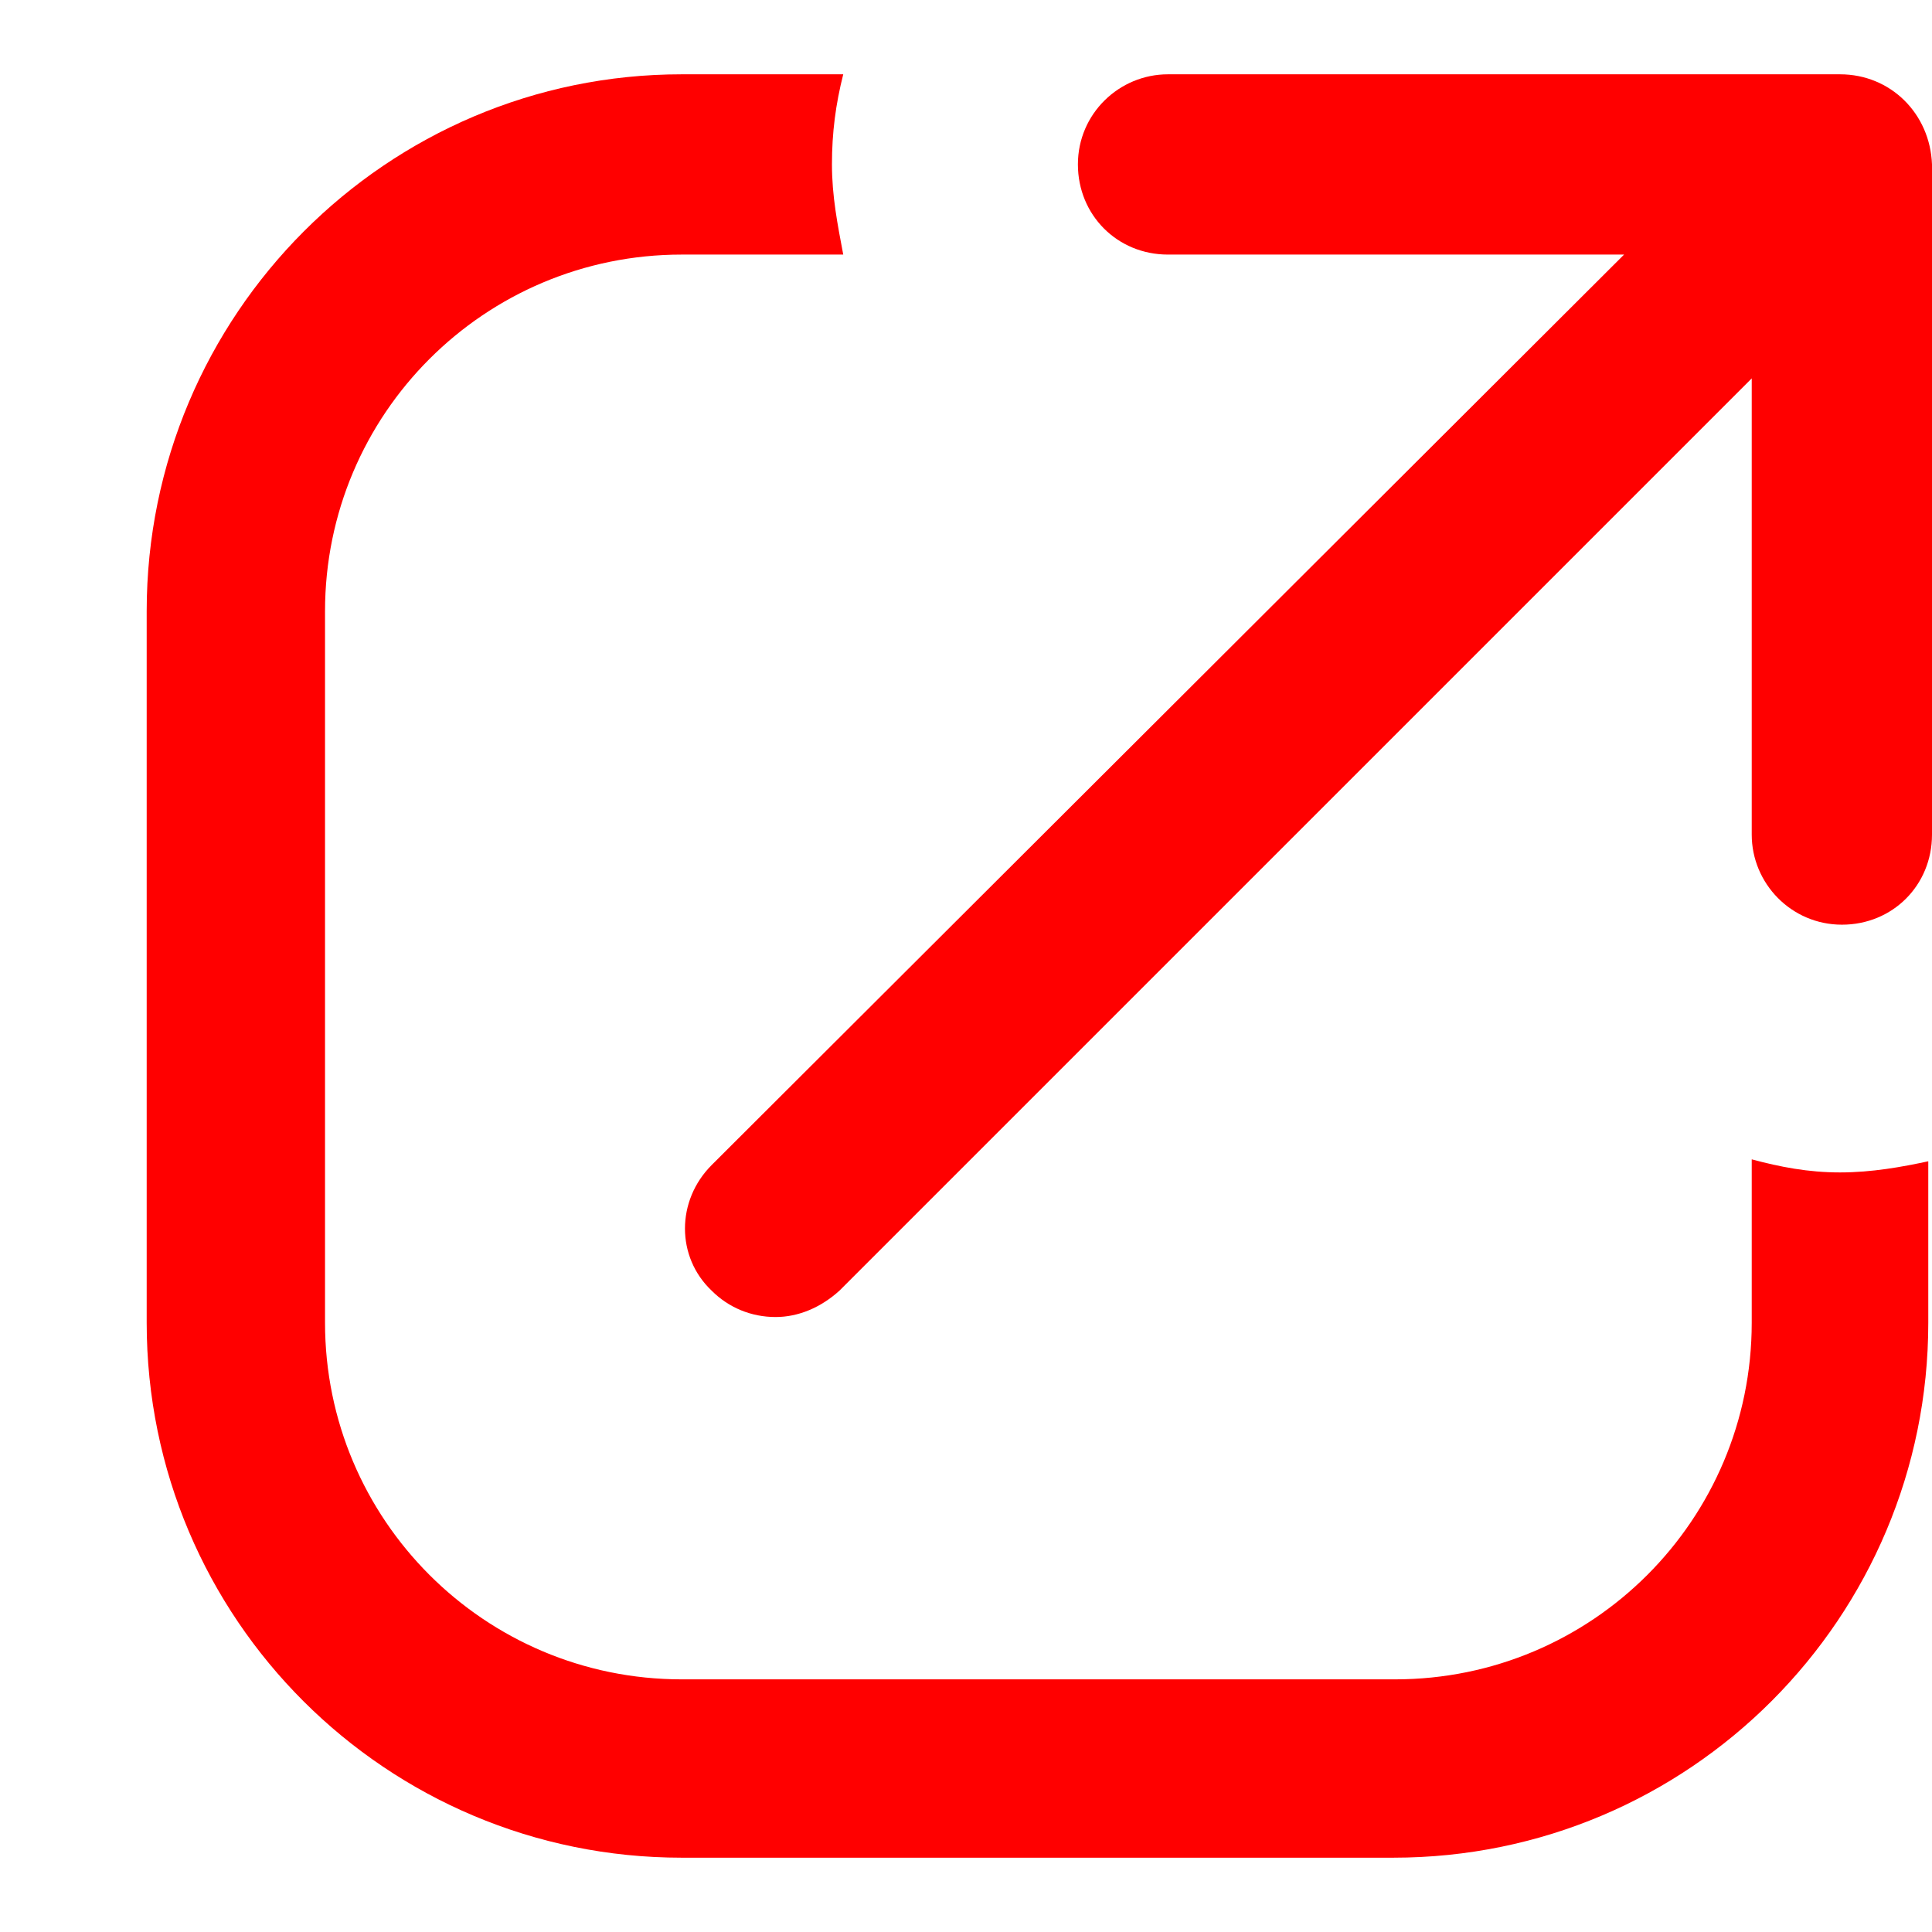 <svg width="13" height="13" viewBox="0 0 13 13" fill="none" xmlns="http://www.w3.org/2000/svg">
<path d="M11.787 7.801V8.9C11.787 10.226 10.714 11.3 9.387 11.3H4.587C3.261 11.3 2.187 10.226 2.187 8.9V4.113C2.187 2.786 3.261 1.713 4.587 1.713H5.674C5.636 1.511 5.598 1.321 5.598 1.106C5.598 0.892 5.623 0.702 5.674 0.5H4.587C2.604 0.5 0.987 2.117 0.987 4.113V8.9C0.987 10.896 2.604 12.5 4.587 12.5H9.375C11.37 12.5 12.975 10.883 12.975 8.9V7.814C12.798 7.852 12.596 7.889 12.381 7.889C12.166 7.889 11.977 7.852 11.787 7.801Z" fill="#FF0000"/>
<path d="M12.381 0.5H7.859C7.531 0.5 7.253 0.765 7.253 1.106C7.253 1.447 7.518 1.713 7.859 1.713H10.928L4.789 7.839C4.549 8.079 4.549 8.458 4.789 8.685C4.903 8.799 5.055 8.862 5.219 8.862C5.371 8.862 5.522 8.799 5.648 8.685L11.787 2.546V5.616C11.787 5.944 12.053 6.222 12.394 6.222C12.735 6.222 13 5.957 13 5.616V1.106C12.987 0.765 12.722 0.5 12.381 0.5Z" fill="#FF0000"/>
</svg>
